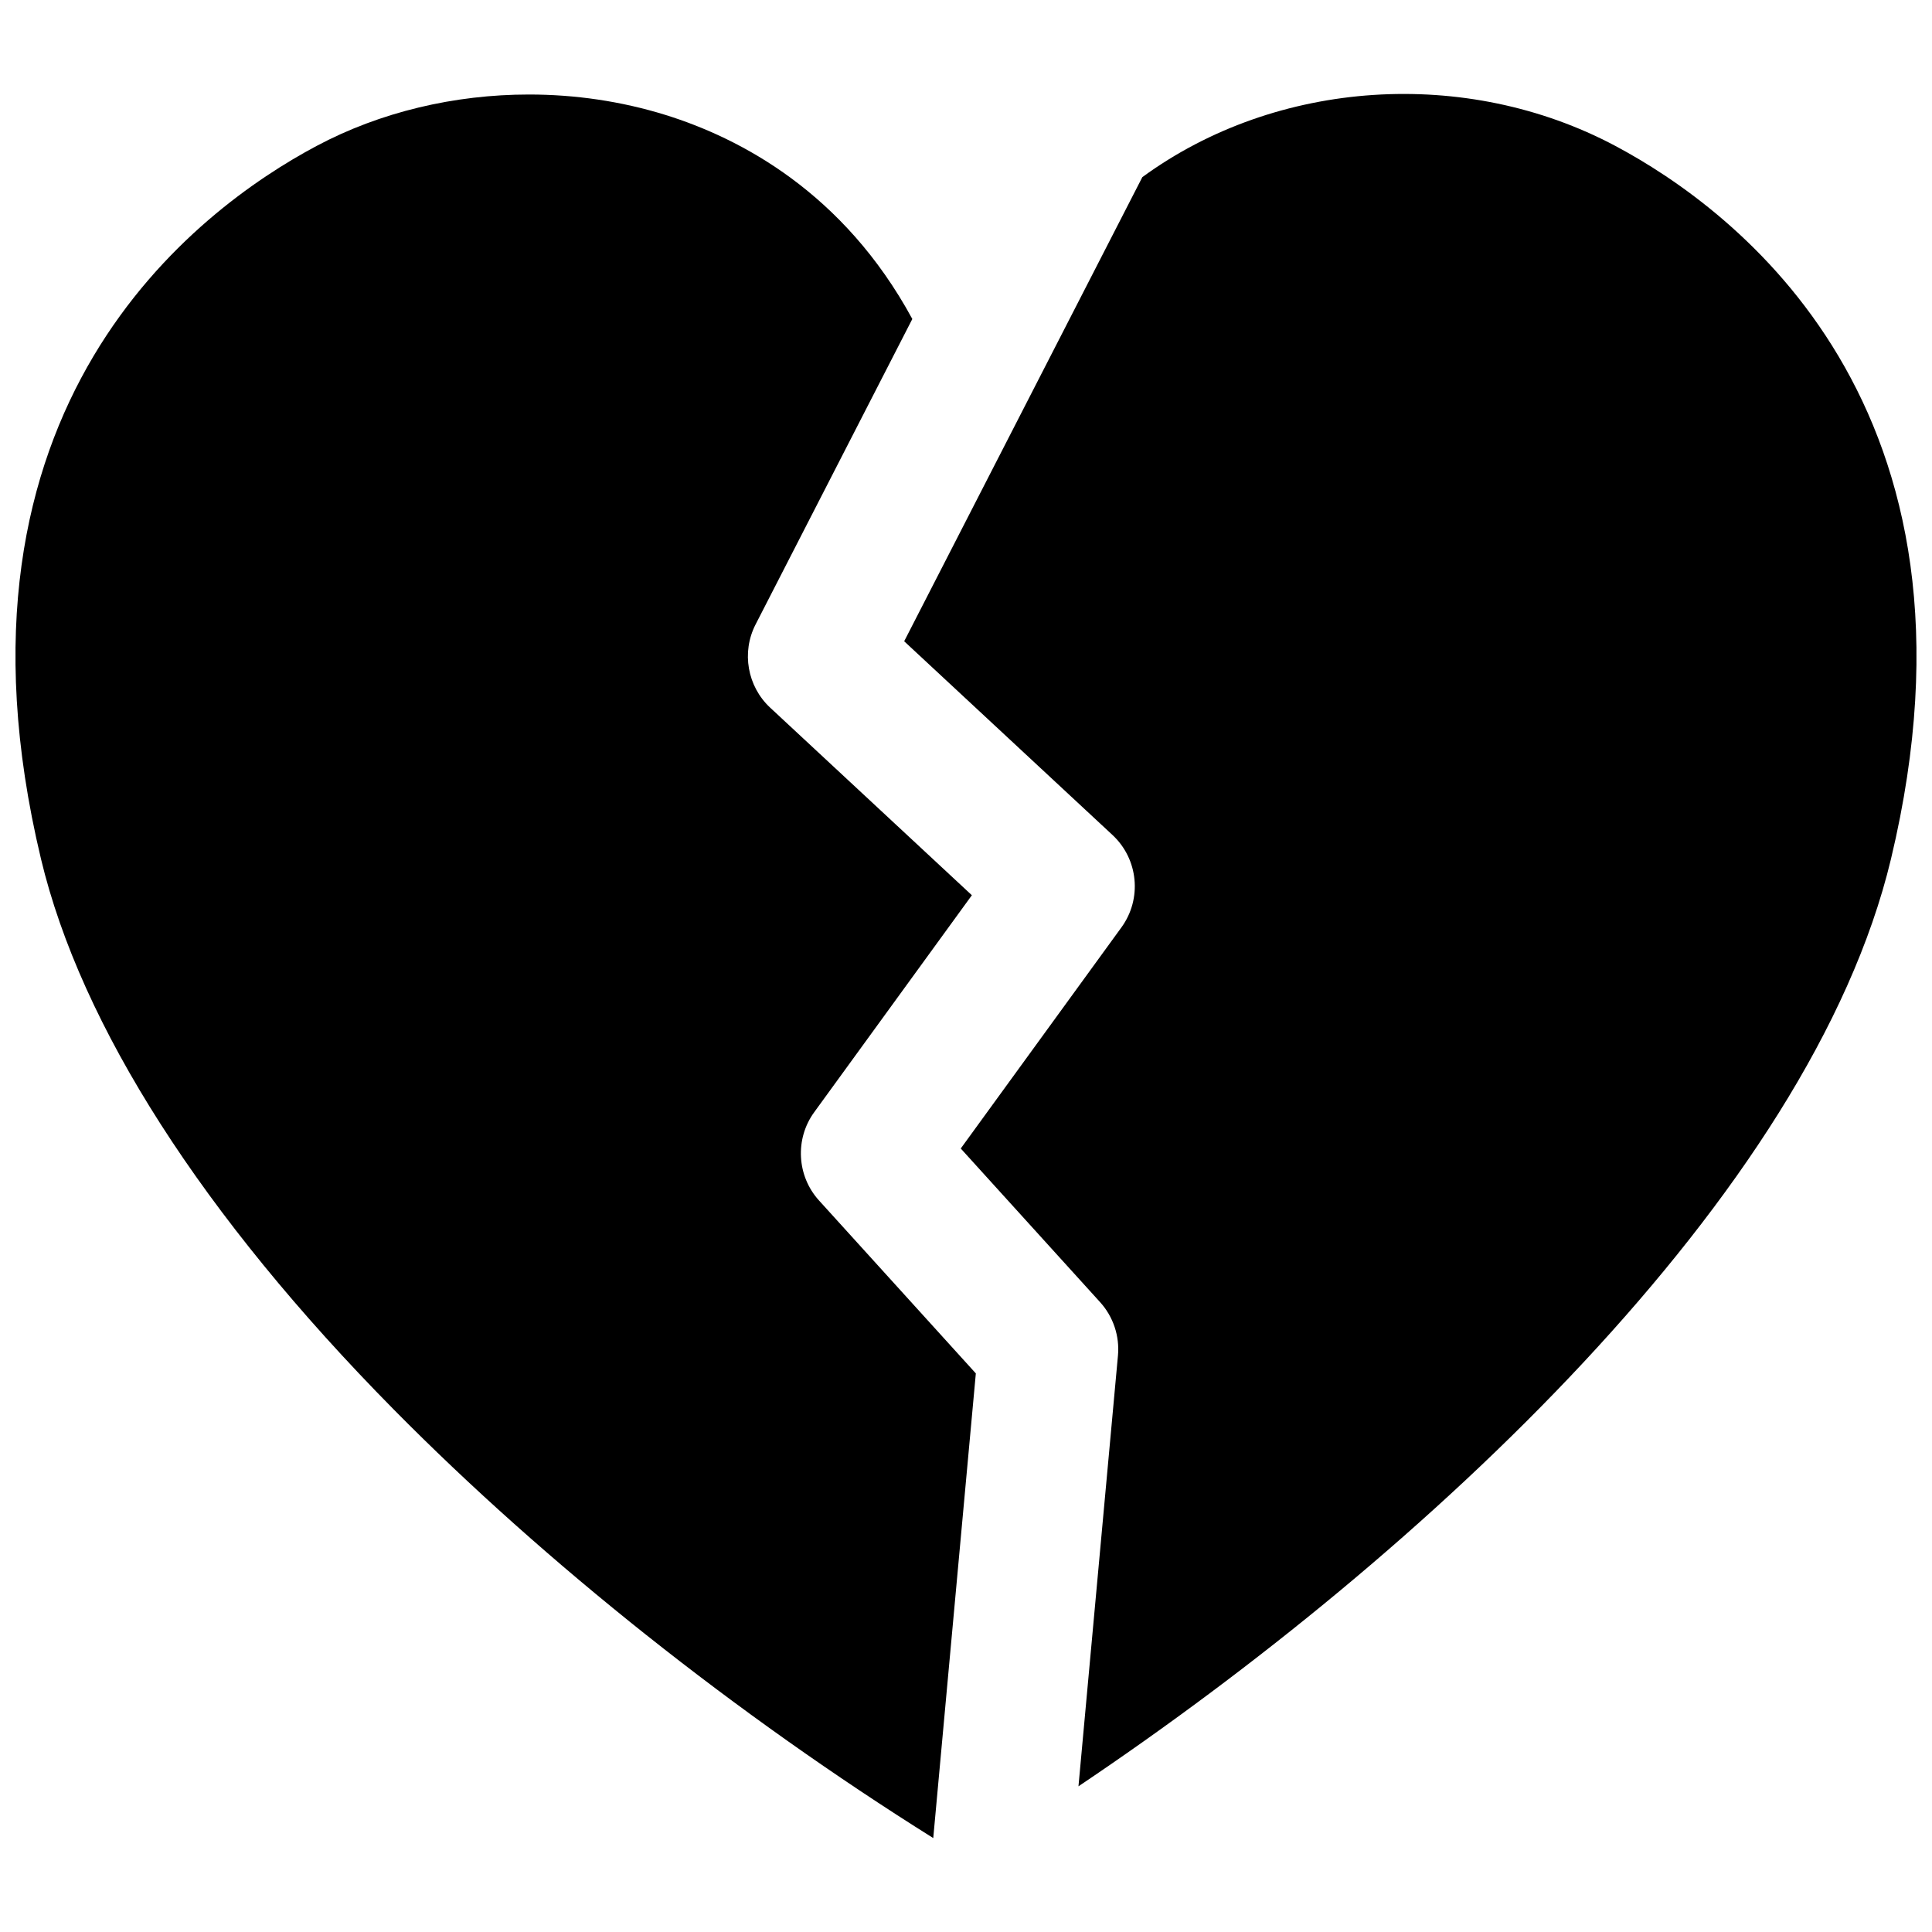 <?xml version="1.0" encoding="UTF-8"?>
<!-- Uploaded to: ICON Repo, www.iconrepo.com, Generator: ICON Repo Mixer Tools -->
<svg width="800px" height="800px" version="1.1" viewBox="144 144 512 512" xmlns="http://www.w3.org/2000/svg">
 <defs>
  <clipPath id="b">
   <path d="m148.09 169h254.91v463h-254.91z"/>
  </clipPath>
  <clipPath id="a">
   <path d="m383 168h268.9v450h-268.9z"/>
  </clipPath>
 </defs>
 <g>
  <g clip-path="url(#b)">
   <path d="m359.77 438.75 41.785-57.504-53.453-49.711c-6.051-5.625-7.641-14.688-3.871-22.039l41.543-80.957c-18.172-33.512-45.555-47.922-65.5-54.105-11.641-3.609-23.887-5.387-36.105-5.387-19.715 0-39.359 4.625-56.293 13.641-31.531 16.789-101.77 68.805-73.008 188.96 10.582 44.211 42.887 94.641 93.434 145.84 40.277 40.797 90.871 80.969 143.02 113.62l11.285-123.14-41.582-45.852c-5.867-6.477-6.394-16.301-1.258-23.359z"/>
  </g>
  <g clip-path="url(#a)">
   <path d="m572.12 182.69c-39.59-21.078-89.848-17.734-125.39 8.254l-63.113 123 55.207 51.34c6.859 6.379 7.879 16.898 2.371 24.477l-42.586 58.605 36.93 40.723c3.481 3.832 5.203 8.992 4.731 14.148l-10.465 114.15c91.477-61.398 194-156.66 215.32-245.74 28.754-120.16-41.48-172.17-73.012-188.96z"/>
  </g>
 </g>
</svg>